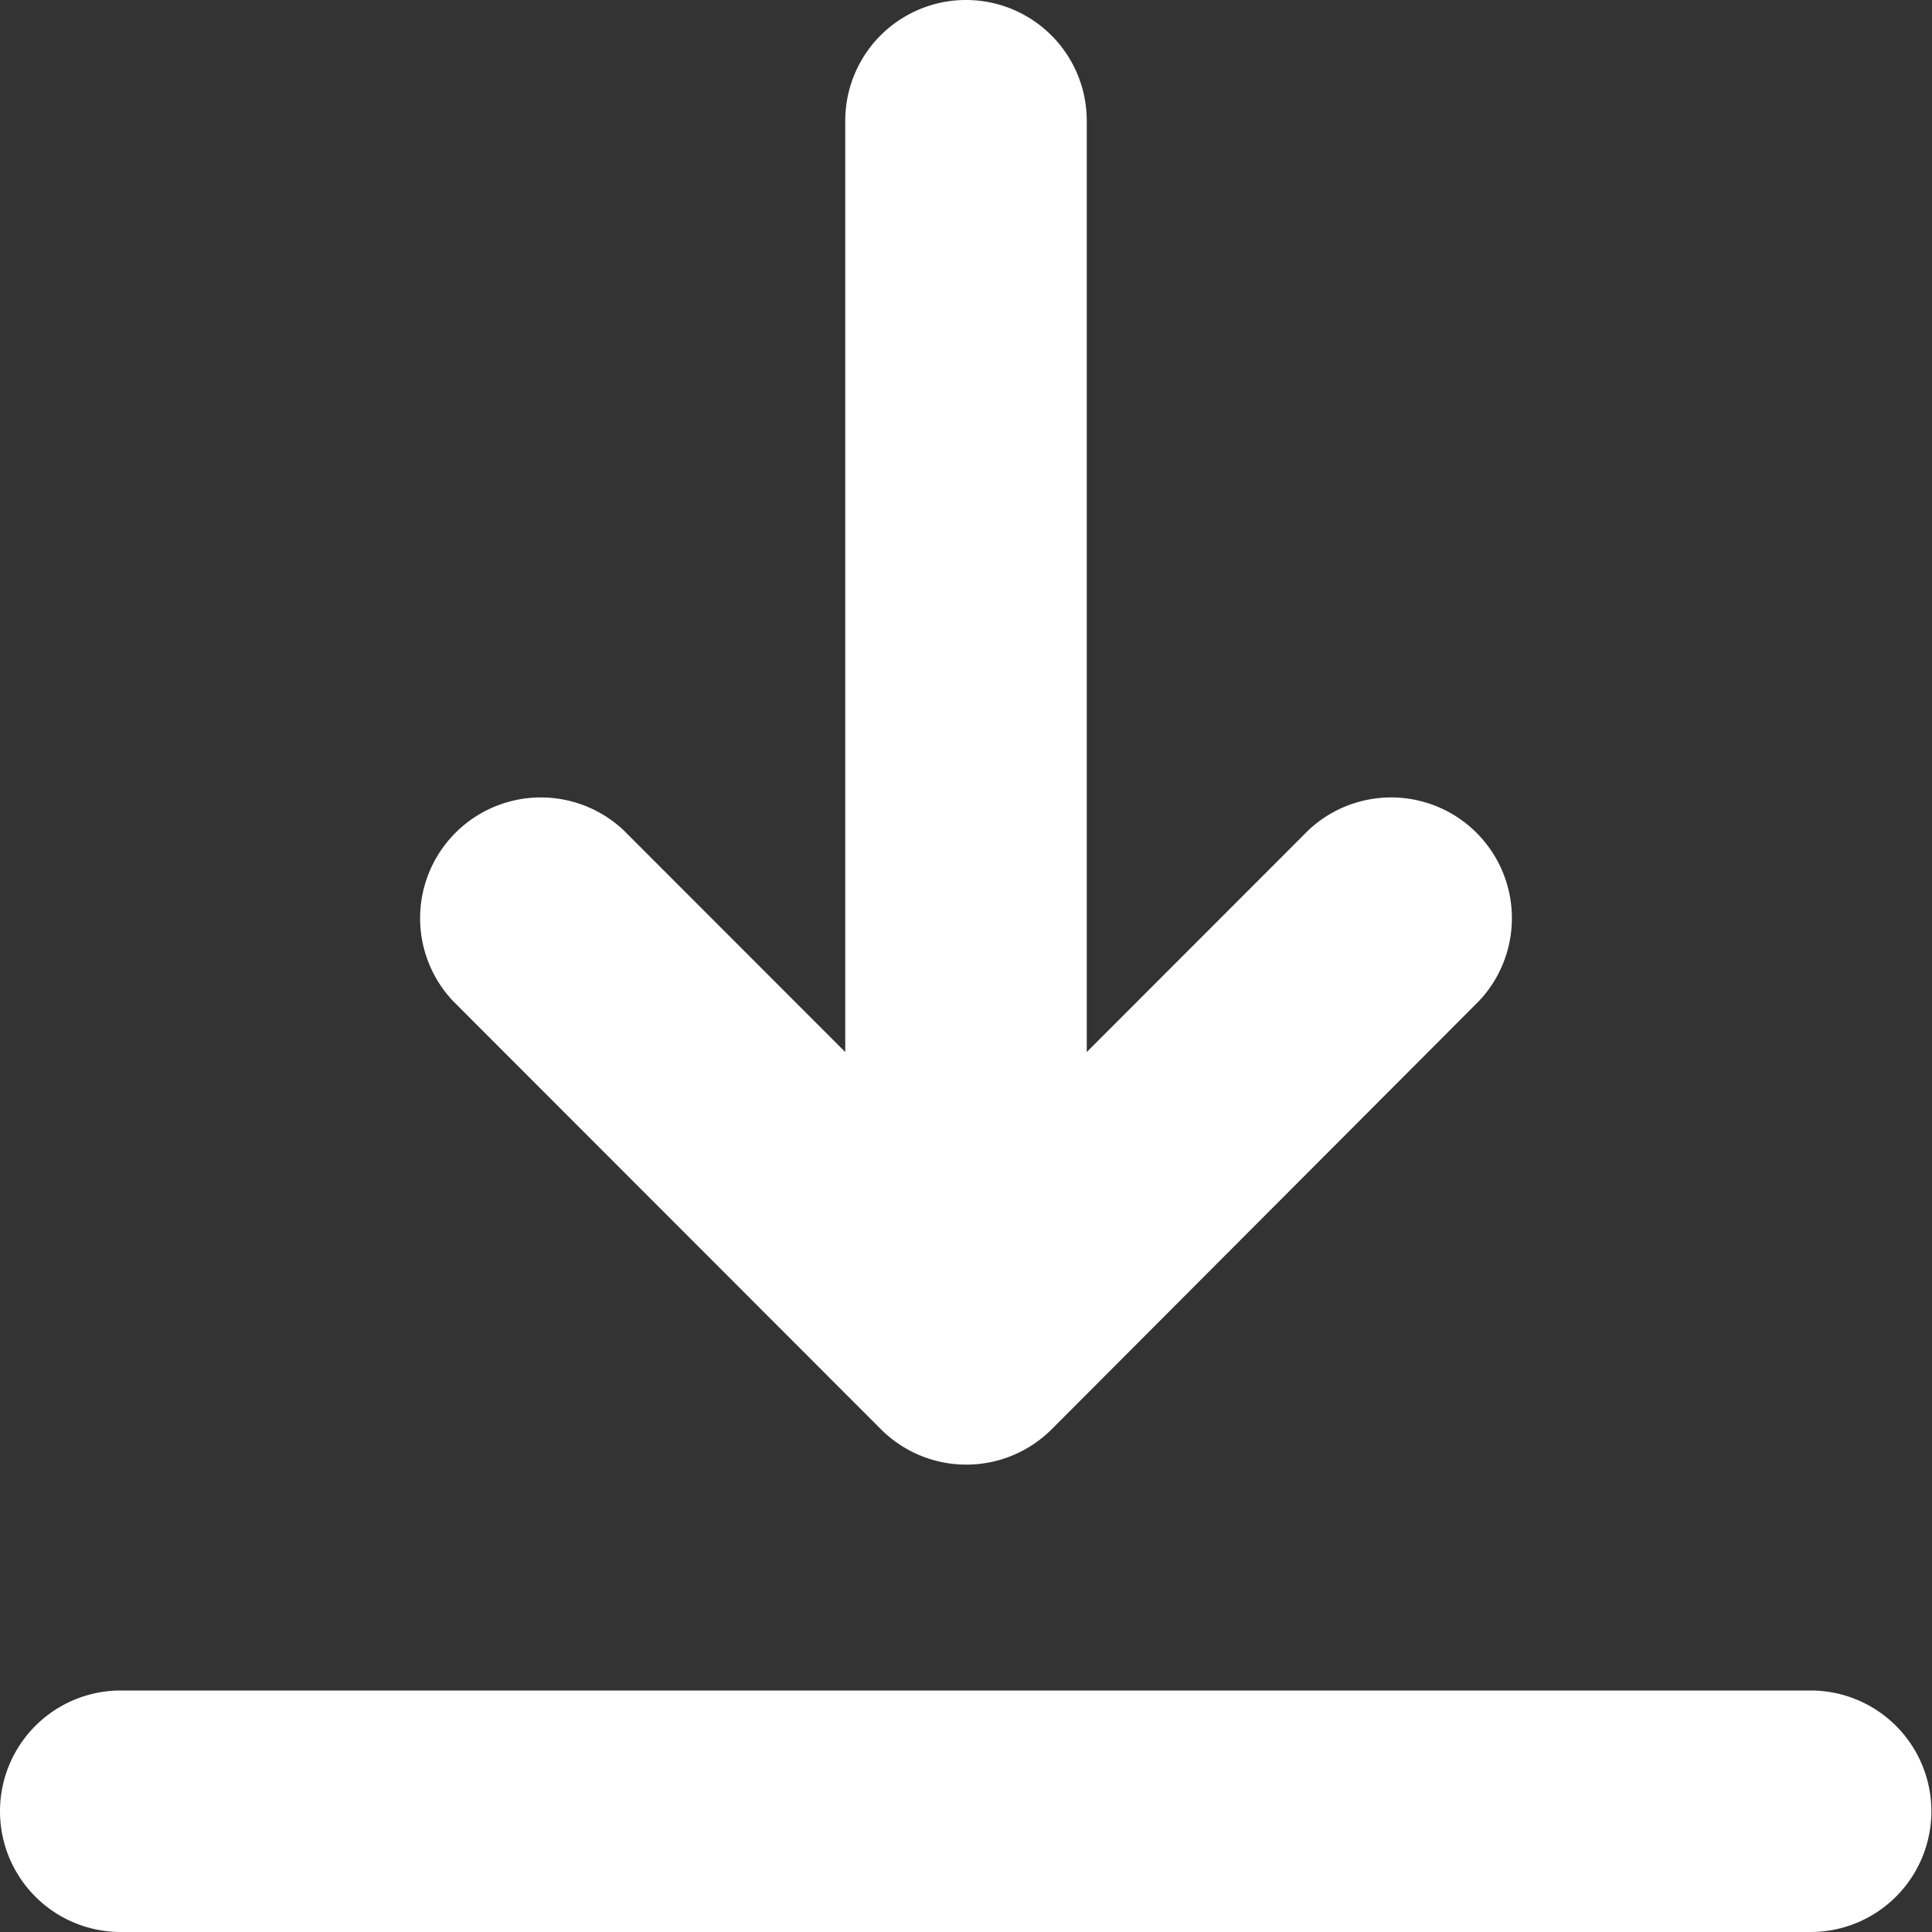 <?xml version="1.0" encoding="UTF-8"?>
<svg xmlns="http://www.w3.org/2000/svg" width="12.304" height="12.304" viewBox="0 0 12.304 12.304">
  <rect x="0" y="0" width="12.304" height="12.304" fill="#333333" stroke="none"/>
  <path id="download" d="M12.3,11.535a.769.769,0,0,1-.769.769H.769a.769.769,0,0,1,0-1.538H11.535A.769.769,0,0,1,12.3,11.535ZM5.608,9.1A.769.769,0,0,0,6.7,9.1L9.42,6.374A.769.769,0,0,0,8.333,5.287L6.921,6.7V.769a.769.769,0,0,0-1.538,0V6.7L3.971,5.287A.769.769,0,0,0,2.884,6.374Z" transform="translate(0 0)" fill="#fff"></path>
</svg>

